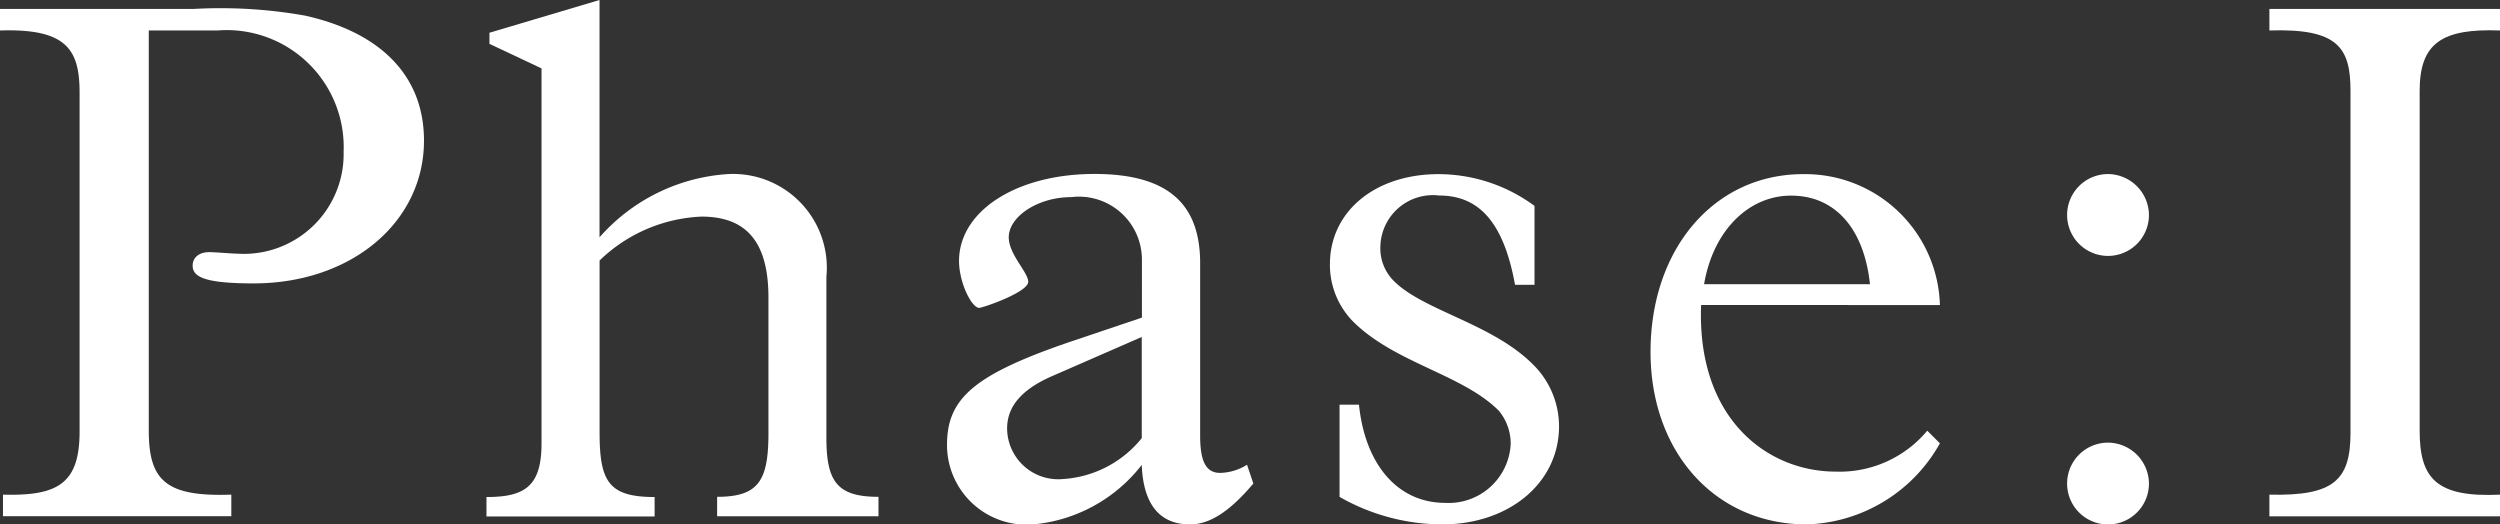 <svg xmlns="http://www.w3.org/2000/svg" xmlns:xlink="http://www.w3.org/1999/xlink" width="89.866" height="18.851" viewBox="0 0 89.866 18.851"><rect x="0" y="0" width="89.866" height="18.851" fill="#333333" stroke="none"/><defs><clipPath id="a"><rect width="89.866" height="18.851" fill="#fff"/></clipPath></defs><g transform="translate(0 0)" clip-path="url(#a)"><path d="M5.348,15.62c0,1.818.641,2.379,2.967,2.3v.775H.107V17.92c1.979.053,2.754-.4,2.754-2.273V3.481c0-1.525-.428-2.327-2.861-2.246V.459H6.979A17.409,17.409,0,0,1,10.963.7c2.754.614,4.278,2.192,4.278,4.492,0,2.941-2.62,5.134-6.123,5.134-1.791,0-2.193-.241-2.193-.642,0-.268.213-.481.588-.481.24,0,.829.054,1.016.054a3.588,3.588,0,0,0,3.823-3.664A4.206,4.206,0,0,0,7.808,1.235H5.348Z" transform="translate(0 -0.139)" fill="#fff"/><path d="M29.091,8.53a6.719,6.719,0,0,1,4.625-2.273,3.372,3.372,0,0,1,3.53,3.69v5.8c0,1.578.4,2.112,1.872,2.112v.7h-5.8v-.7c1.5,0,1.845-.588,1.845-2.3V10.7c0-1.952-.749-2.914-2.407-2.914a5.6,5.6,0,0,0-3.663,1.578v6.176c0,1.765.321,2.326,1.978,2.326v.7H25.027v-.7c1.364,0,1.979-.374,1.979-1.924V2.459l-1.872-.882v-.4L29.091,0Z" transform="translate(-7.54 0)" fill="#fff"/><path d="M59.73,20.079c-.855,1.016-1.578,1.47-2.273,1.47-1.095,0-1.684-.722-1.738-2.139a5.582,5.582,0,0,1-3.9,2.139,2.863,2.863,0,0,1-3.1-2.861c0-1.685.989-2.541,4.546-3.744l2.46-.829V12.03a2.264,2.264,0,0,0-2.541-2.246c-1.2,0-2.246.7-2.246,1.444,0,.615.7,1.257.7,1.6,0,.375-1.631.936-1.765.936-.268,0-.722-.91-.722-1.685,0-1.792,2.059-3.128,4.867-3.128,2.674,0,3.8,1.1,3.8,3.209v6.2c0,.936.214,1.337.722,1.337a1.879,1.879,0,0,0,.963-.294ZM52.538,16.2c-1.124.481-1.659,1.1-1.659,1.9a1.838,1.838,0,0,0,2.005,1.818,3.954,3.954,0,0,0,2.835-1.47V14.811Z" transform="translate(-14.677 -2.698)" fill="#fff"/><path d="M69.464,17.244c.214,2.112,1.363,3.53,3.1,3.53a2.23,2.23,0,0,0,2.354-2.113,1.848,1.848,0,0,0-.428-1.2c-1.31-1.311-3.743-1.712-5.241-3.209a2.9,2.9,0,0,1-.829-2.058c0-1.9,1.631-3.236,3.9-3.236A5.813,5.813,0,0,1,75.774,10.1v2.835h-.7c-.4-2.193-1.257-3.209-2.727-3.209a1.889,1.889,0,0,0-2.113,1.819A1.652,1.652,0,0,0,70.72,12.8c1.07,1.07,3.53,1.525,5,3a3.121,3.121,0,0,1,.936,2.219c0,2.033-1.792,3.529-4.2,3.529a7.473,7.473,0,0,1-3.69-.989V17.244Z" transform="translate(-20.614 -2.698)" fill="#fff"/><path d="M86.733,13.661c-.16,4.092,2.381,5.99,4.84,5.99a4.1,4.1,0,0,0,3.289-1.471l.455.454a5.679,5.679,0,0,1-4.786,2.914c-3.289,0-5.616-2.594-5.616-6.2,0-3.716,2.3-6.39,5.482-6.39a4.846,4.846,0,0,1,4.92,4.706Zm6.07-.748c-.215-2.005-1.257-3.183-2.835-3.183-1.55,0-2.807,1.284-3.128,3.183Z" transform="translate(-25.584 -2.698)" fill="#fff"/><path d="M109.287,10.426a1.471,1.471,0,1,1-1.471-1.471,1.484,1.484,0,0,1,1.471,1.471m0,9.653a1.471,1.471,0,1,1-1.471-1.47,1.483,1.483,0,0,1,1.471,1.47" transform="translate(-32.04 -2.698)" fill="#fff"/><path d="M125.042.459v.776c-2.085-.08-2.888.455-2.888,2.166V15.62c0,1.711.588,2.407,2.888,2.3V18.7h-8.289V17.92c2.3.053,2.915-.508,2.915-2.22V3.4c0-1.551-.456-2.246-2.915-2.166V.459Z" transform="translate(-35.176 -0.139)" fill="#fff"/></g></svg>